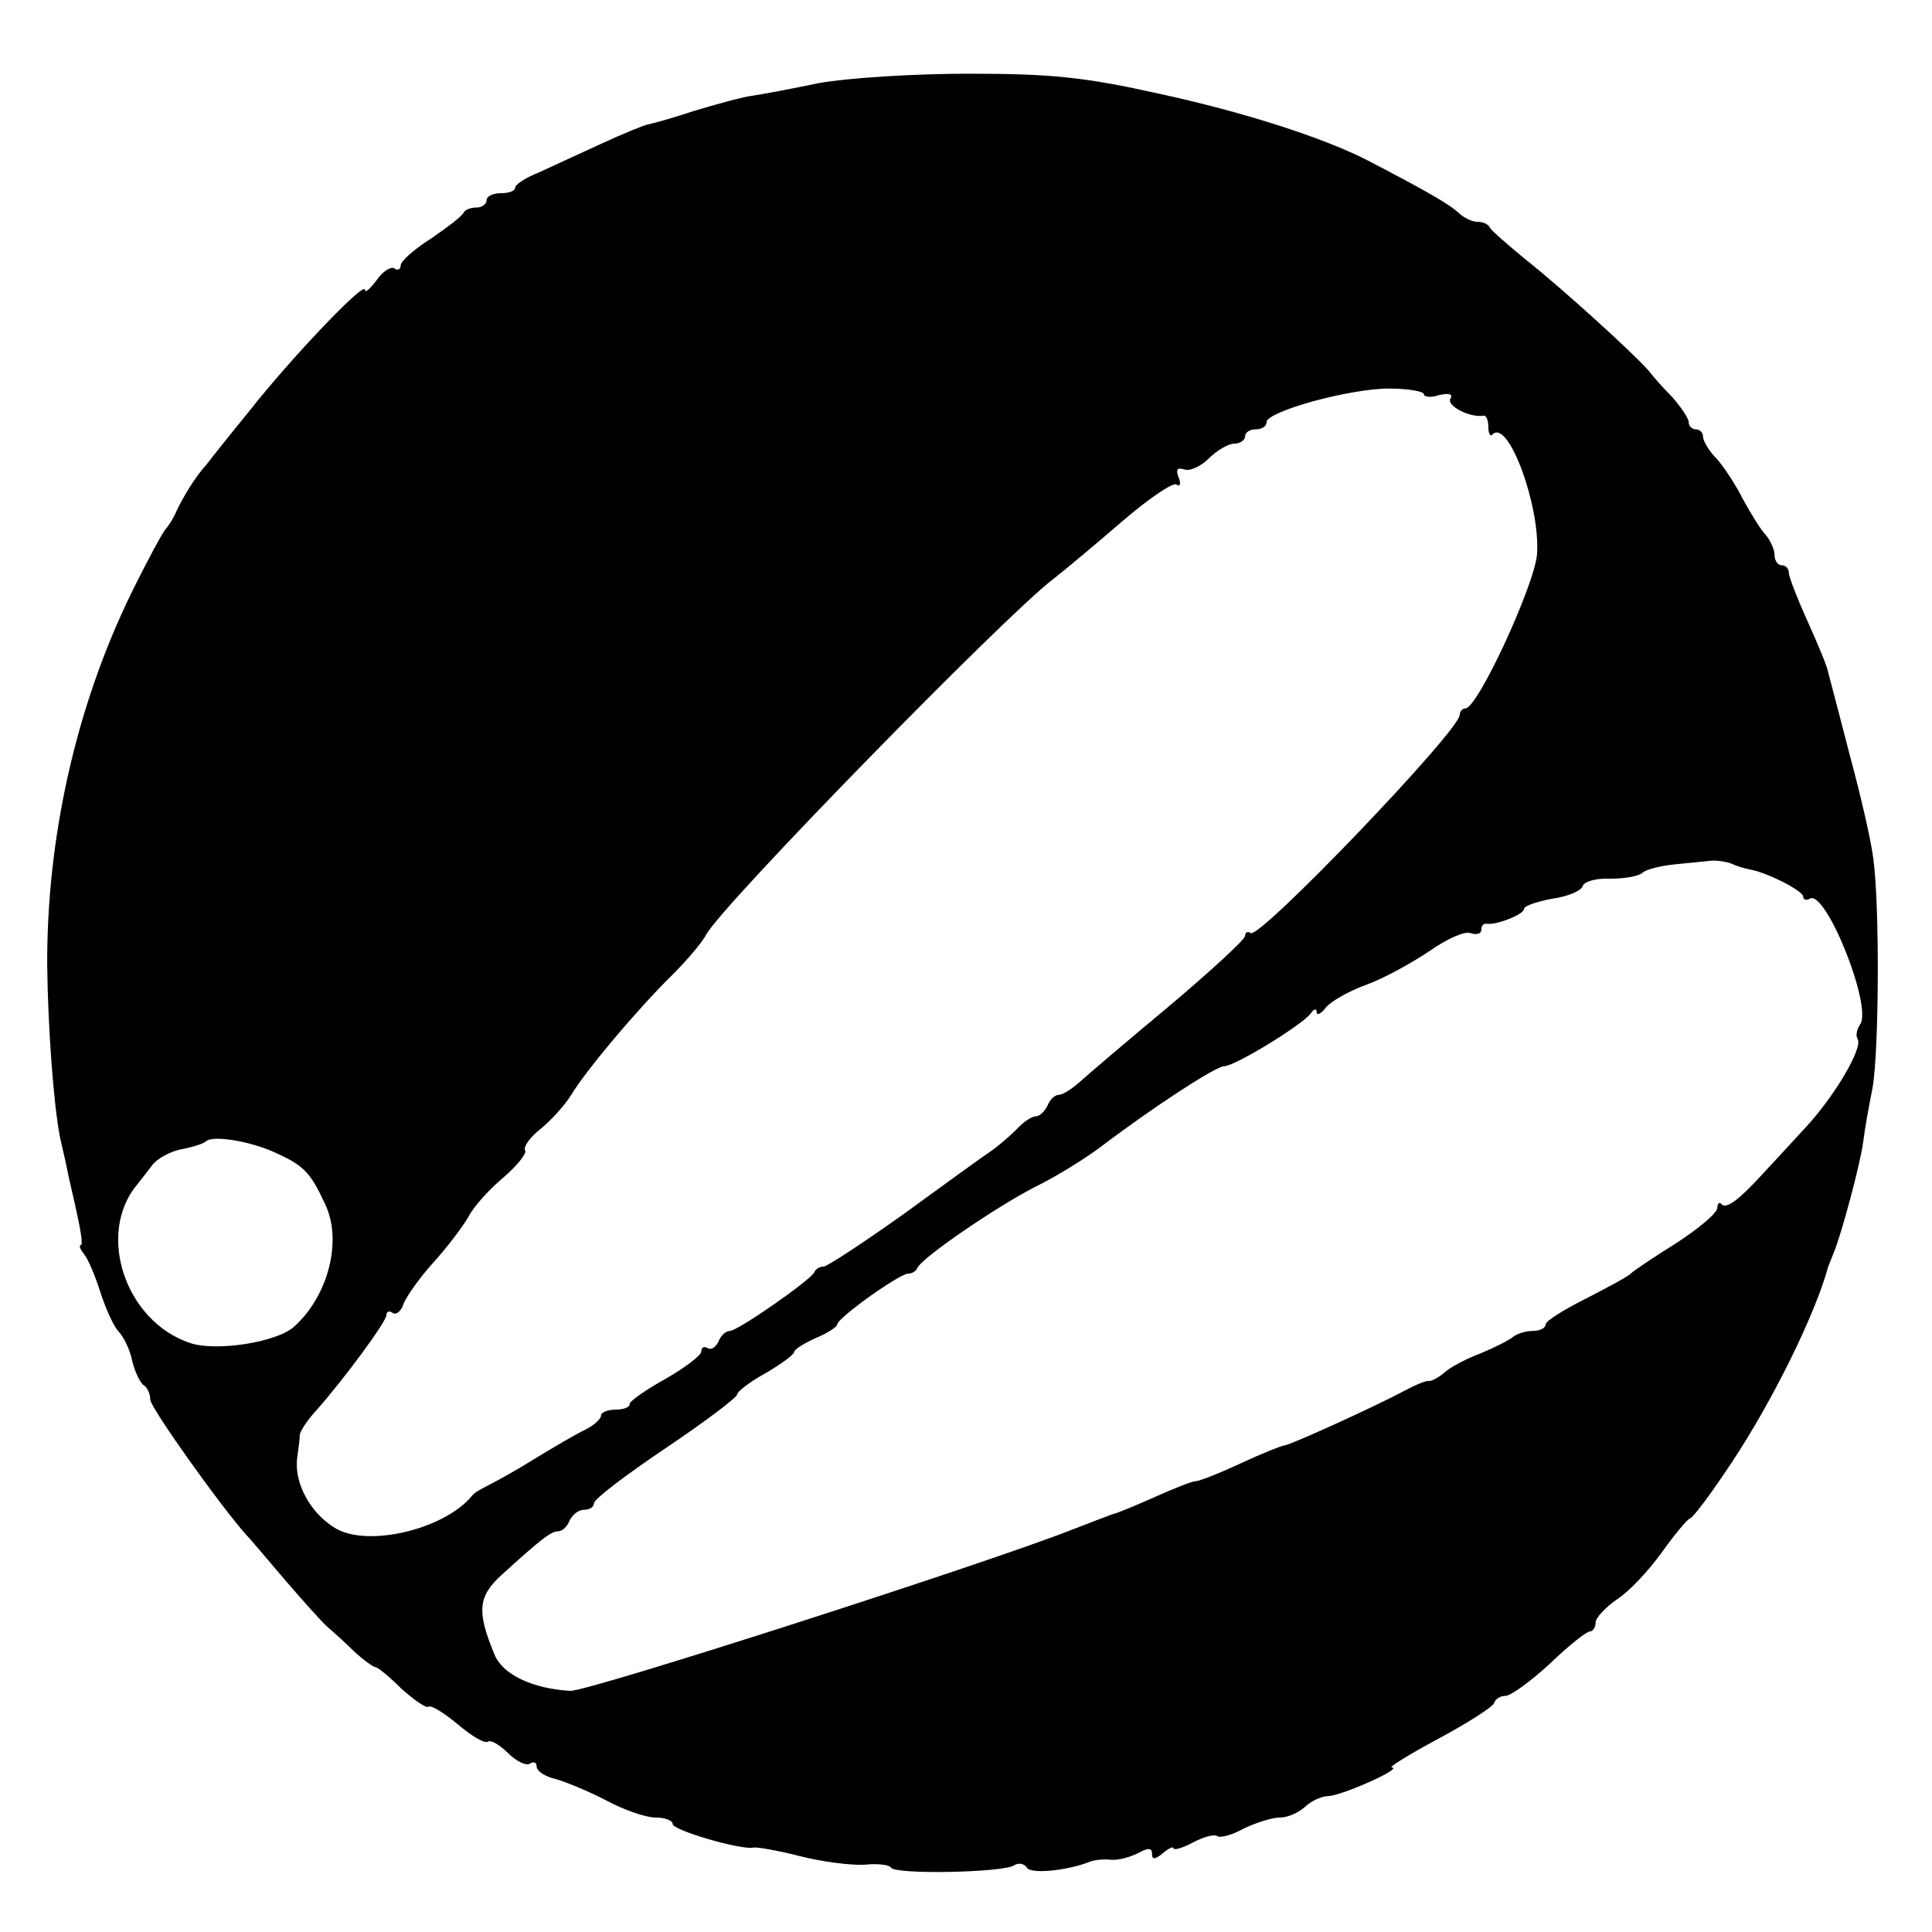 <?xml version="1.0" standalone="no"?>
<!DOCTYPE svg PUBLIC "-//W3C//DTD SVG 20010904//EN"
 "http://www.w3.org/TR/2001/REC-SVG-20010904/DTD/svg10.dtd">
<svg version="1.0" xmlns="http://www.w3.org/2000/svg"
 width="270pt" height="270pt" viewBox="0 0 270 270"
 preserveAspectRatio="xMidYMid meet">
<g transform="translate(0,270) scale(0.1,-0.1)"
fill="#000000" stroke="none">
<path d="M1145 2584 c-38 -8 -81 -16 -95 -18 -14 -2 -50 -12 -80 -21 -30 -10
-59 -18 -65 -19 -5 -1 -35 -13 -65 -27 -30 -14 -70 -32 -87 -40 -18 -7 -33
-17 -33 -21 0 -5 -9 -8 -20 -8 -11 0 -20 -4 -20 -10 0 -5 -6 -10 -14 -10 -8 0
-16 -3 -18 -7 -2 -5 -22 -20 -45 -36 -24 -15 -43 -32 -43 -38 0 -5 -4 -8 -9
-4 -5 3 -17 -5 -25 -17 -9 -12 -16 -18 -16 -13 0 13 -103 -95 -162 -170 -27
-33 -54 -67 -60 -75 -14 -15 -33 -45 -44 -70 -4 -8 -10 -17 -13 -20 -3 -3 -25
-43 -48 -90 -77 -158 -118 -342 -117 -520 1 -87 9 -195 18 -240 3 -14 8 -34
10 -45 2 -11 9 -39 14 -63 5 -23 8 -42 5 -42 -3 0 -1 -6 4 -12 6 -7 16 -31 23
-53 7 -22 18 -47 25 -55 8 -8 17 -27 20 -43 4 -15 11 -30 16 -33 5 -3 9 -12 9
-20 0 -11 99 -150 135 -190 6 -6 30 -35 55 -64 25 -29 51 -58 58 -64 7 -6 24
-21 37 -34 13 -12 27 -22 30 -22 3 0 19 -13 36 -30 18 -16 35 -28 38 -25 4 2
22 -9 41 -25 19 -16 37 -27 42 -24 4 3 17 -5 28 -16 11 -11 25 -18 30 -15 6 4
10 2 10 -4 0 -6 12 -14 26 -17 14 -4 46 -17 71 -30 24 -13 55 -24 69 -24 13 0
24 -4 24 -9 0 -9 97 -37 113 -33 4 1 34 -4 65 -12 31 -8 72 -13 90 -12 18 2
35 0 37 -4 6 -10 156 -7 172 3 6 4 14 3 18 -3 5 -9 52 -5 85 7 8 4 23 5 32 4
10 -1 26 3 38 9 15 8 20 8 20 -1 0 -8 4 -8 15 1 8 7 15 10 15 7 0 -3 12 0 27
8 15 8 30 12 34 9 5 -3 22 2 38 11 17 8 39 15 50 15 11 0 26 7 35 15 8 8 23
15 33 15 19 1 105 39 88 40 -5 0 24 18 65 40 41 22 77 45 78 50 2 6 9 10 16
10 7 0 35 20 62 45 26 25 51 45 56 45 4 0 8 6 8 13 0 6 14 21 30 32 17 11 44
40 62 65 18 25 36 47 40 48 5 2 31 37 58 78 56 84 117 207 135 274 1 3 5 12 8
20 11 27 37 124 41 155 2 17 8 50 13 75 9 52 10 255 1 320 -3 25 -18 90 -33
145 -14 55 -28 107 -30 115 -1 8 -15 41 -29 72 -14 31 -26 62 -26 67 0 6 -4
11 -10 11 -5 0 -10 6 -10 14 0 8 -6 21 -12 28 -7 7 -21 30 -32 50 -10 20 -27
46 -37 57 -11 11 -19 25 -19 31 0 5 -4 10 -10 10 -5 0 -10 4 -10 10 0 5 -10
20 -22 34 -13 13 -28 30 -34 38 -23 26 -120 114 -169 153 -27 22 -51 43 -53
47 -2 5 -10 8 -17 8 -8 0 -20 6 -27 13 -12 11 -42 29 -129 74 -61 31 -173 67
-289 92 -103 23 -150 28 -265 28 -80 0 -170 -6 -210 -13z m845 -435 c0 -4 10
-5 22 -1 13 3 19 1 15 -5 -6 -10 27 -27 46 -24 4 1 7 -6 7 -16 0 -9 3 -14 6
-10 22 22 67 -101 62 -168 -4 -44 -83 -215 -100 -215 -4 0 -8 -4 -8 -9 0 -22
-279 -313 -292 -305 -4 3 -8 1 -8 -4 0 -5 -48 -49 -106 -98 -59 -49 -115 -97
-125 -106 -11 -10 -24 -18 -29 -18 -6 0 -13 -7 -16 -15 -4 -8 -11 -15 -16 -15
-6 0 -18 -8 -27 -18 -9 -9 -26 -24 -38 -32 -12 -8 -67 -48 -122 -88 -55 -39
-105 -72 -110 -72 -5 0 -11 -3 -13 -8 -5 -11 -107 -82 -118 -82 -6 0 -13 -7
-16 -15 -4 -8 -10 -12 -15 -9 -5 3 -9 1 -9 -5 0 -5 -22 -22 -50 -38 -27 -15
-50 -31 -50 -35 0 -5 -9 -8 -20 -8 -11 0 -20 -4 -20 -8 0 -5 -10 -14 -22 -20
-13 -6 -45 -25 -73 -42 -27 -17 -57 -33 -65 -37 -8 -4 -17 -9 -20 -13 -39 -48
-150 -74 -194 -44 -33 21 -54 61 -51 94 2 14 4 30 4 35 1 6 11 21 24 35 38 43
97 123 97 132 0 5 4 7 9 3 5 -3 12 3 15 13 4 10 22 36 42 58 19 21 41 50 49
64 7 14 29 38 48 54 20 17 33 34 31 38 -3 5 6 18 21 30 15 12 35 34 44 49 20
33 91 118 142 168 20 20 41 45 46 55 22 41 418 446 484 496 18 14 62 51 98 82
36 31 70 54 75 51 5 -4 7 1 3 10 -4 11 -2 14 8 11 7 -3 23 4 34 15 12 12 28
21 36 21 8 0 15 5 15 10 0 6 7 10 15 10 8 0 15 4 15 10 0 15 116 47 171 47 27
0 49 -4 49 -8z m430 -656 c8 -4 20 -7 25 -8 24 -4 75 -30 75 -38 0 -4 4 -6 9
-3 22 14 87 -148 71 -175 -5 -7 -7 -16 -4 -21 8 -12 -32 -80 -73 -124 -21 -23
-48 -52 -60 -65 -32 -35 -50 -49 -57 -42 -3 4 -6 1 -6 -5 0 -7 -26 -29 -57
-49 -32 -20 -60 -39 -63 -42 -3 -4 -31 -19 -62 -35 -32 -16 -58 -32 -58 -37 0
-5 -8 -9 -18 -9 -10 0 -22 -4 -27 -8 -6 -5 -26 -15 -45 -23 -19 -7 -42 -19
-50 -26 -8 -7 -18 -13 -23 -13 -4 1 -20 -6 -35 -14 -41 -22 -160 -76 -167 -76
-3 0 -31 -11 -61 -25 -30 -14 -58 -25 -63 -25 -5 0 -30 -10 -57 -22 -27 -12
-53 -23 -59 -24 -5 -2 -32 -12 -60 -23 -123 -48 -673 -225 -698 -224 -53 3
-95 23 -106 51 -25 60 -23 81 10 111 55 50 69 61 79 61 6 0 13 7 16 15 4 8 12
15 20 15 8 0 14 4 14 9 0 6 45 40 100 77 55 37 100 71 100 75 0 4 18 18 40 30
22 13 40 26 40 30 0 3 14 12 30 19 17 7 30 16 30 19 0 9 87 71 99 71 5 0 11 3
13 8 6 14 108 84 164 113 31 15 72 41 92 56 71 54 161 113 173 113 15 0 111
59 121 74 4 6 8 7 8 2 0 -6 6 -3 13 6 6 8 32 23 57 32 25 9 64 31 88 47 24 17
49 28 57 25 8 -3 15 -1 15 4 0 6 3 10 8 9 13 -2 52 13 52 21 0 4 18 10 39 14
22 3 41 11 43 18 2 6 19 11 38 10 19 0 39 3 45 8 5 5 26 10 45 12 19 2 42 4
50 5 8 1 22 -1 30 -4z m-2035 -404 c40 -18 49 -28 69 -71 25 -51 5 -129 -43
-172 -24 -22 -109 -35 -145 -23 -91 30 -132 153 -74 222 5 6 14 18 21 27 7 9
25 19 41 22 16 3 31 8 34 11 9 9 63 0 97 -16z"/>
</g>
</svg>
